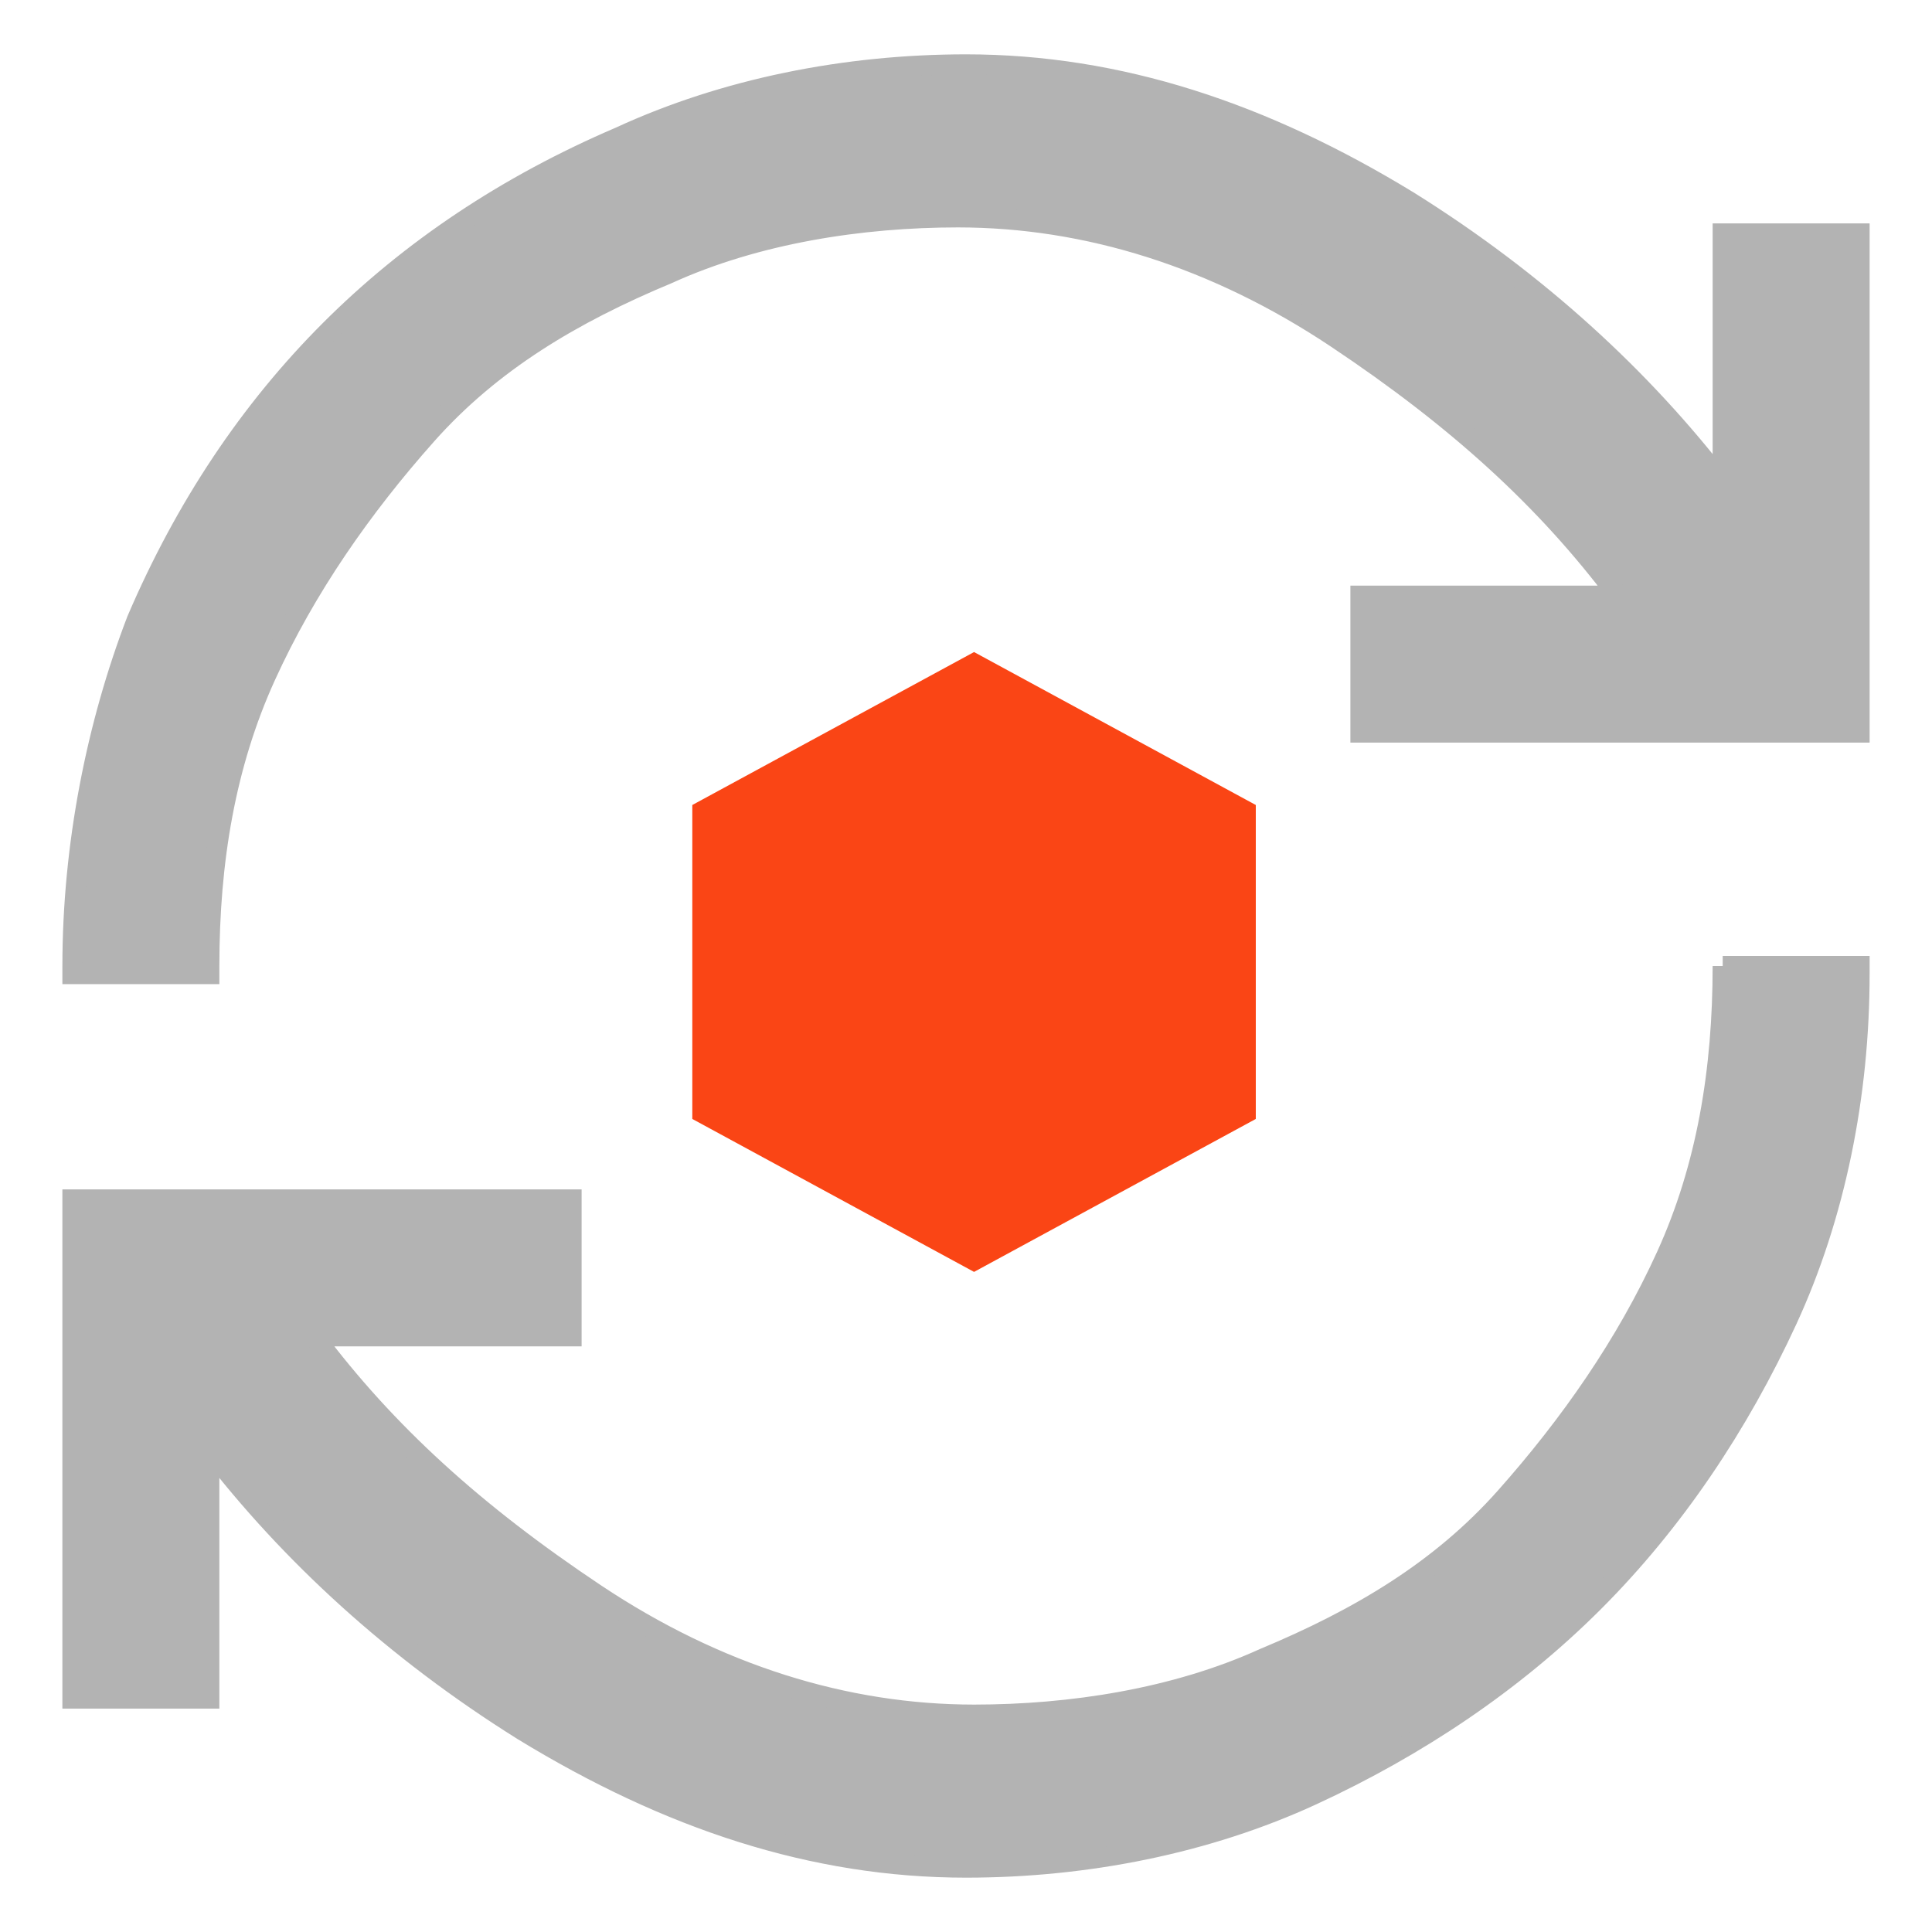 <?xml version="1.0" encoding="utf-8"?>
<!-- Generator: Adobe Illustrator 27.3.1, SVG Export Plug-In . SVG Version: 6.00 Build 0)  -->
<svg version="1.1" id="Layer_1" xmlns="http://www.w3.org/2000/svg" xmlns:xlink="http://www.w3.org/1999/xlink" x="0px" y="0px"
	 viewBox="0 0 24 24" style="enable-background:new 0 0 24 24;" xml:space="preserve">
<style type="text/css">
	.st0{clip-path:url(#SVGID_00000054960768056939008680000014031629923760499074_);}
	.st1{fill:#FA4515;}
	.st2{fill:#B3B3B3;stroke:#B3B3B3;stroke-width:0.25;}
</style>
<g>
	<defs>
		<rect id="SVGID_1_" width="24" height="24"/>
	</defs>
	<clipPath id="SVGID_00000023999268016162840090000002307139292514410125_">
		<use xlink:href="#SVGID_1_"  style="overflow:visible;"/>
	</clipPath>
	<g style="clip-path:url(#SVGID_00000023999268016162840090000002307139292514410125_);">
		<path class="st1" d="M12.1,8.1l3.5,1.9v3.9l-3.5,1.9l-3.5-1.9v-3.9L12.1,8.1z"/>
		<path class="st2" d="M2.6,21v-3c1,1.3,2.3,2.5,3.9,3.5c1.8,1.1,3.6,1.7,5.5,1.7c1.5,0,3-0.3,4.3-0.9c1.3-0.6,2.5-1.4,3.5-2.4
			c1-1,1.8-2.2,2.4-3.5c0.6-1.3,0.9-2.8,0.9-4.3v-0.1H23h-1.5h-0.1V12c0,1.3-0.2,2.5-0.7,3.6c-0.5,1.1-1.2,2.1-2,3s-1.8,1.5-3,2
			c-1.1,0.5-2.4,0.7-3.6,0.7c-1.6,0-3.2-0.5-4.7-1.5c-1.5-1-2.6-2-3.5-3.2H7h0.1v-0.1V15v-0.1H7H1H0.9V15v6v0.1H1h1.5h0.1V21z
			 M0.9,12v0.1H1h1.5h0.1V12c0-1.3,0.2-2.5,0.7-3.6c0.5-1.1,1.2-2.1,2-3s1.8-1.5,3-2c1.1-0.5,2.4-0.7,3.6-0.7c1.6,0,3.2,0.5,4.7,1.5
			c1.5,1,2.6,2,3.5,3.2H17h-0.1v0.1V9v0.1H17h6h0.1V9V3V2.9H23h-1.5h-0.1V3v3c-1-1.3-2.3-2.5-3.9-3.5c-1.8-1.1-3.6-1.7-5.5-1.7
			c-1.5,0-3,0.3-4.3,0.9C6.3,2.3,5.1,3.1,4.1,4.1S2.3,6.3,1.7,7.7C1.2,9,0.9,10.5,0.9,12z"/>
	</g>
</g>
</svg>

